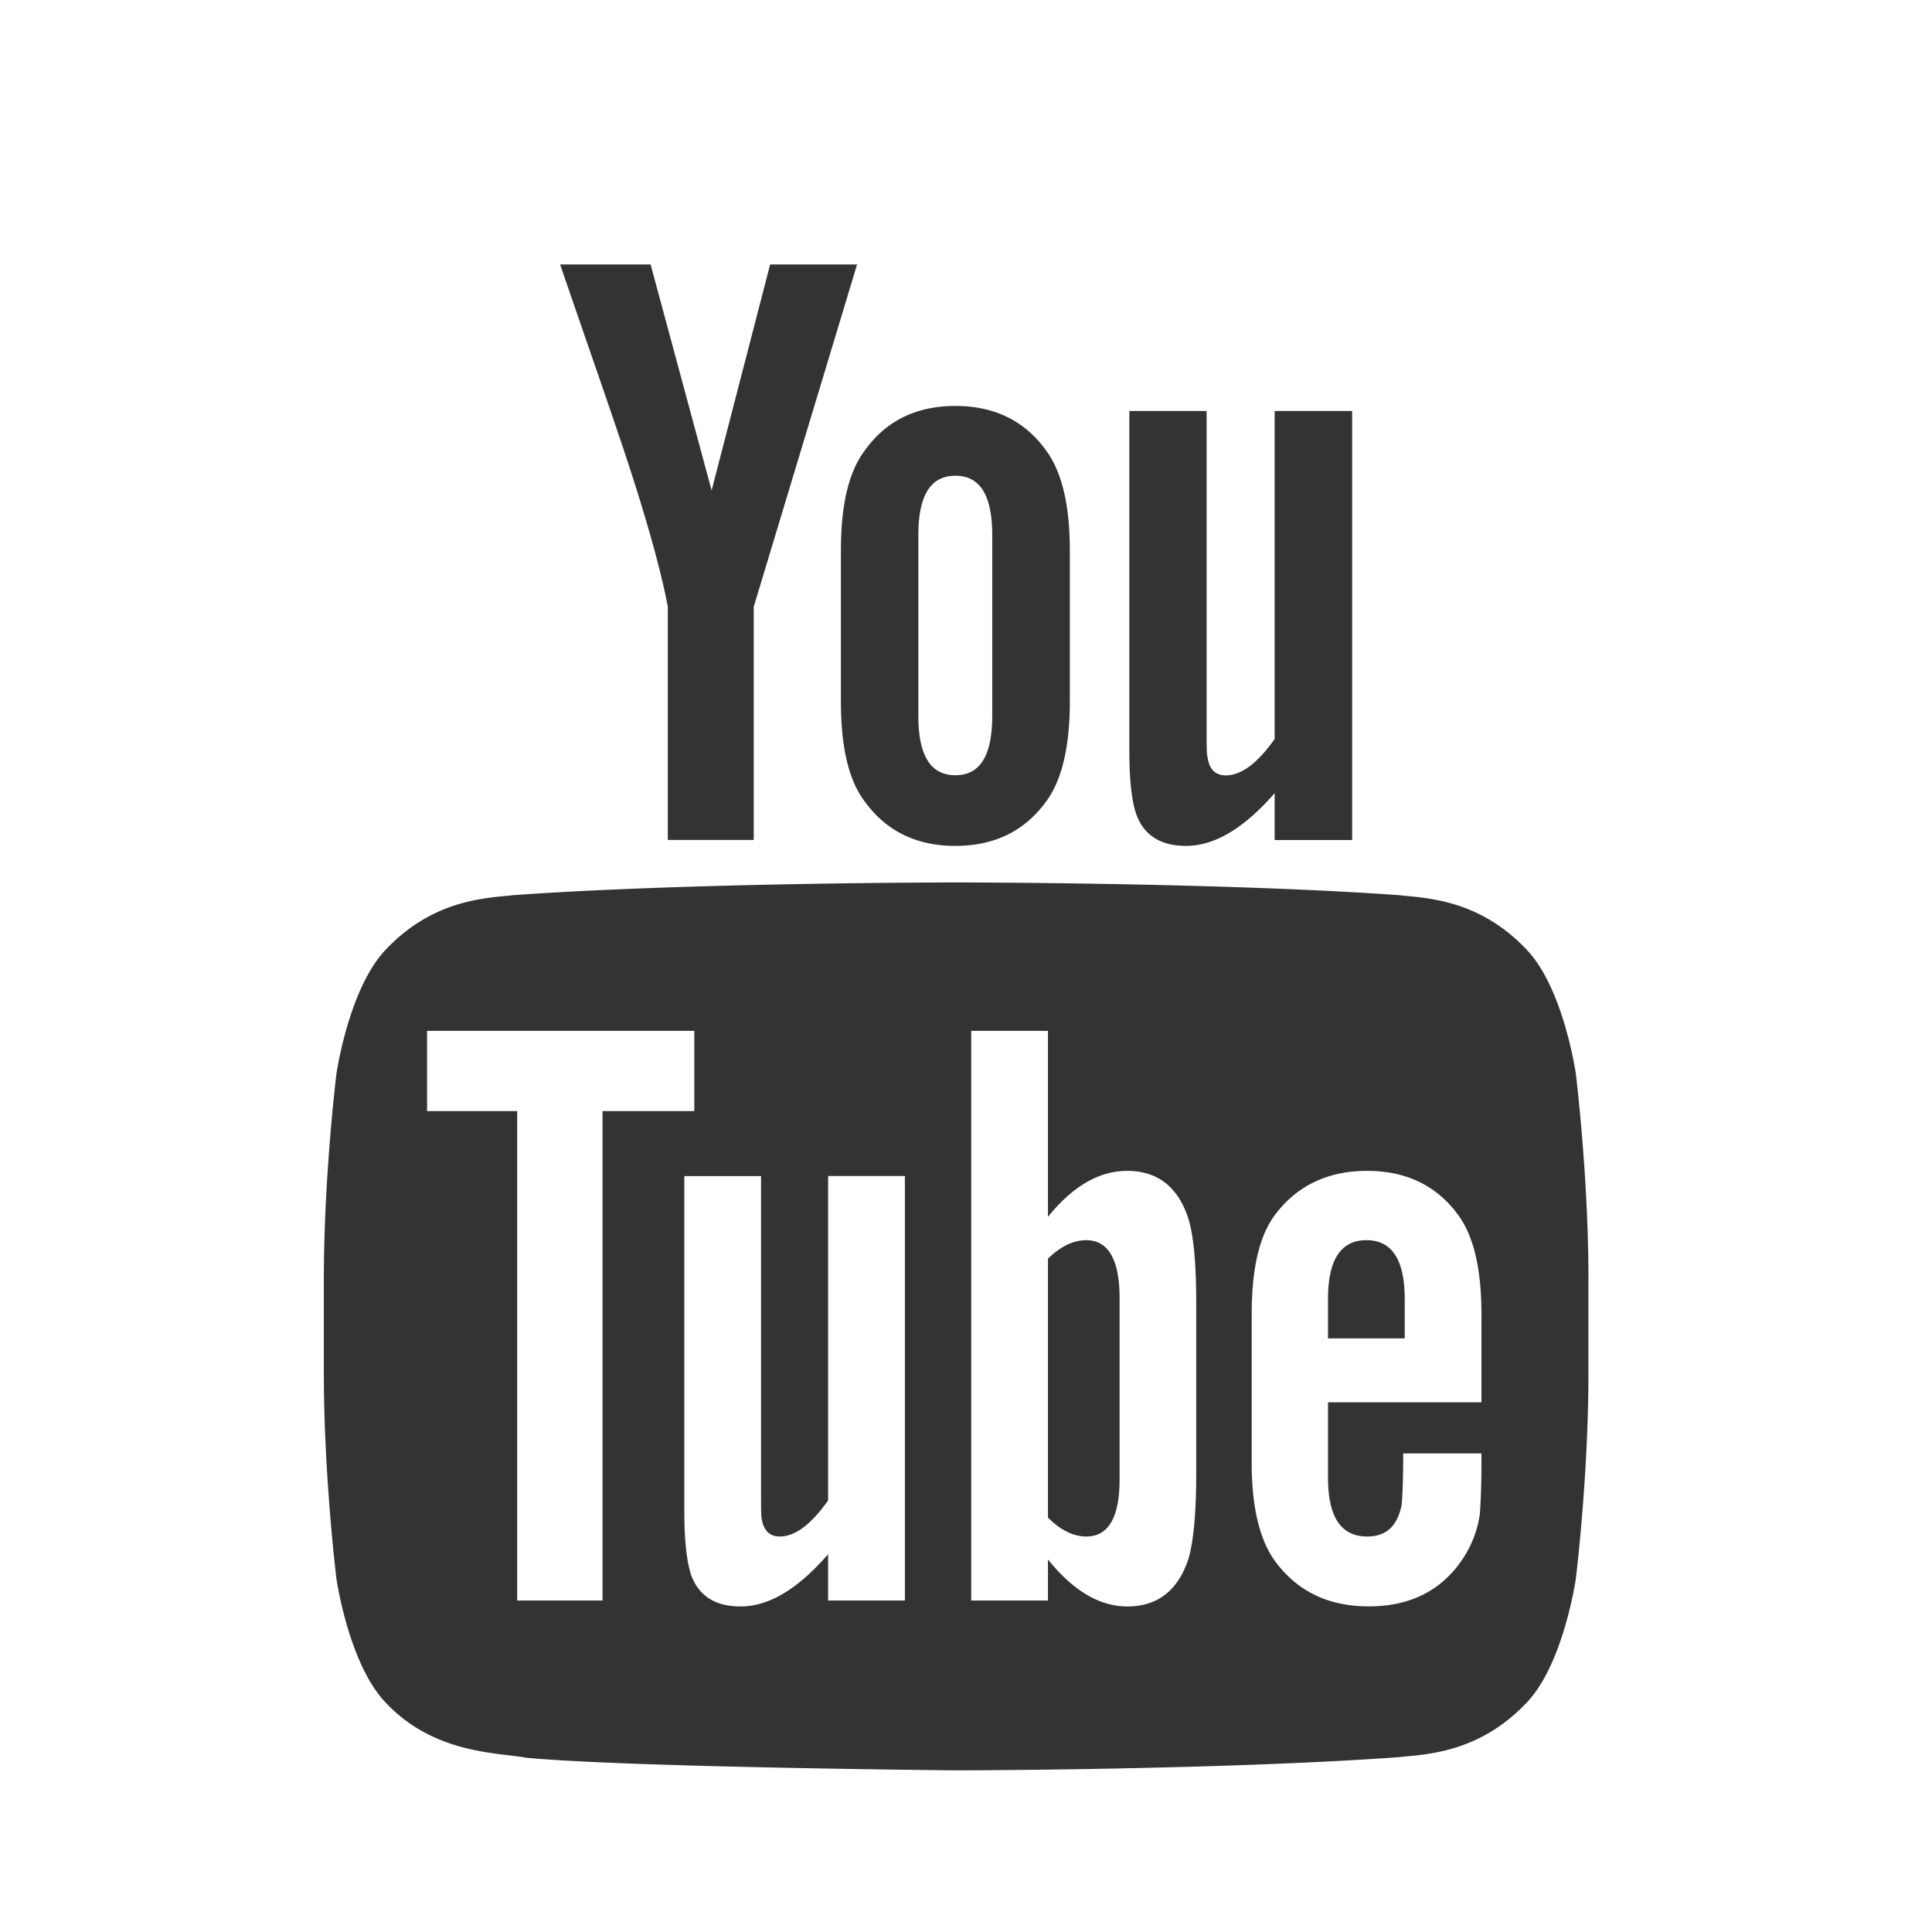 <?xml version="1.0"?>
<svg xmlns="http://www.w3.org/2000/svg" xmlns:xlink="http://www.w3.org/1999/xlink" width="24" height="24" viewBox="0 0 24 24">
    <rect x="0" y="0" width="24" height="24" fill="#333333" stroke="none"/>
    <defs>
        <path id="a" d="M0 0h24v24H0V0zm13.494 15.406c-.158 0-.317.075-.476.23v3.216c.16.159.318.235.476.235.274 0 .414-.235.414-.711v-2.25c0-.478-.14-.72-.414-.72zm3.48 0c-.317 0-.477.242-.477.73v.49h.953v-.49c0-.488-.16-.73-.475-.73zm1.978-3.622c-.598-.626-1.268-.628-1.575-.664-2.199-.158-5.495-.158-5.495-.158h-.008s-3.297 0-5.497.158c-.306.036-.975.039-1.573.664-.47.477-.625 1.557-.625 1.557s-.156 1.27-.156 2.538v1.19c0 1.27.156 2.54.156 2.54s.154 1.08.625 1.555c.598.626 1.382.606 1.731.671 1.258.12 5.343.157 5.343.157s3.3-.004 5.499-.164c.307-.035.977-.039 1.575-.664.47-.475.624-1.555.624-1.555s.156-1.27.156-2.54v-1.19c0-1.269-.156-2.538-.156-2.538s-.153-1.08-.624-1.557zM7.485 19.882h-1.06v-6.08h-1.12v-.996h3.32v.996h-1.14v6.08zm3.756 0h-.954v-.575c-.377.435-.738.649-1.088.649-.307 0-.518-.126-.615-.394-.051-.16-.083-.411-.083-.784V14.61h.953v3.881c0 .224 0 .34.007.372.024.148.098.224.224.224.192 0 .39-.148.602-.448v-4.03h.954v5.273zm3.619-1.58c0 .485-.032.837-.096 1.06-.128.393-.382.594-.76.594-.34 0-.668-.19-.986-.584v.51h-.953v-7.076h.953v2.31c.307-.379.634-.571.985-.571.378 0 .633.201.76.595.065.213.097.56.097 1.06v2.101zm3.543-.882h-1.906v.935c0 .488.16.732.487.732.235 0 .371-.128.426-.383.008-.052.021-.265.021-.649h.972v.14c0 .308-.013.52-.02.616a1.35 1.35 0 0 1-.224.571c-.263.384-.654.573-1.152.573-.498 0-.877-.18-1.152-.541-.203-.264-.306-.68-.306-1.24v-1.847c0-.563.092-.974.294-1.242.275-.36.654-.54 1.141-.54.478 0 .857.179 1.124.54.2.268.295.679.295 1.242v1.093zm-9.04-6.985V7.538l1.284-4.253h-1.08L8.84 6.092l-.758-2.807H6.958c.226.663.46 1.328.685 1.992.342.997.556 1.749.653 2.261v2.896h1.067zm2.505.073c.482 0 .856-.182 1.123-.545.2-.266.299-.686.299-1.253V6.843c0-.569-.098-.984-.3-1.254-.266-.365-.64-.546-1.122-.546-.48 0-.856.18-1.12.546-.207.27-.302.685-.302 1.254V8.71c0 .567.095.987.301 1.253.265.363.64.545 1.121.545zm-.46-3.858c0-.493.15-.74.46-.74.31 0 .458.247.458.74V8.89c0 .494-.149.74-.458.74-.31 0-.46-.247-.46-.74V6.65zm5.389 3.785v-5.33h-.963V9.18c-.213.302-.415.452-.607.452-.13 0-.206-.077-.226-.226-.012-.032-.012-.149-.012-.375V5.105h-.96V9.32c0 .377.031.632.085.792.097.27.31.396.62.396.35 0 .716-.214 1.1-.655v.582h.963z"/>
    </defs>
    <use fill="#FFF" fill-rule="evenodd" xlink:href="#a"/>
</svg>
